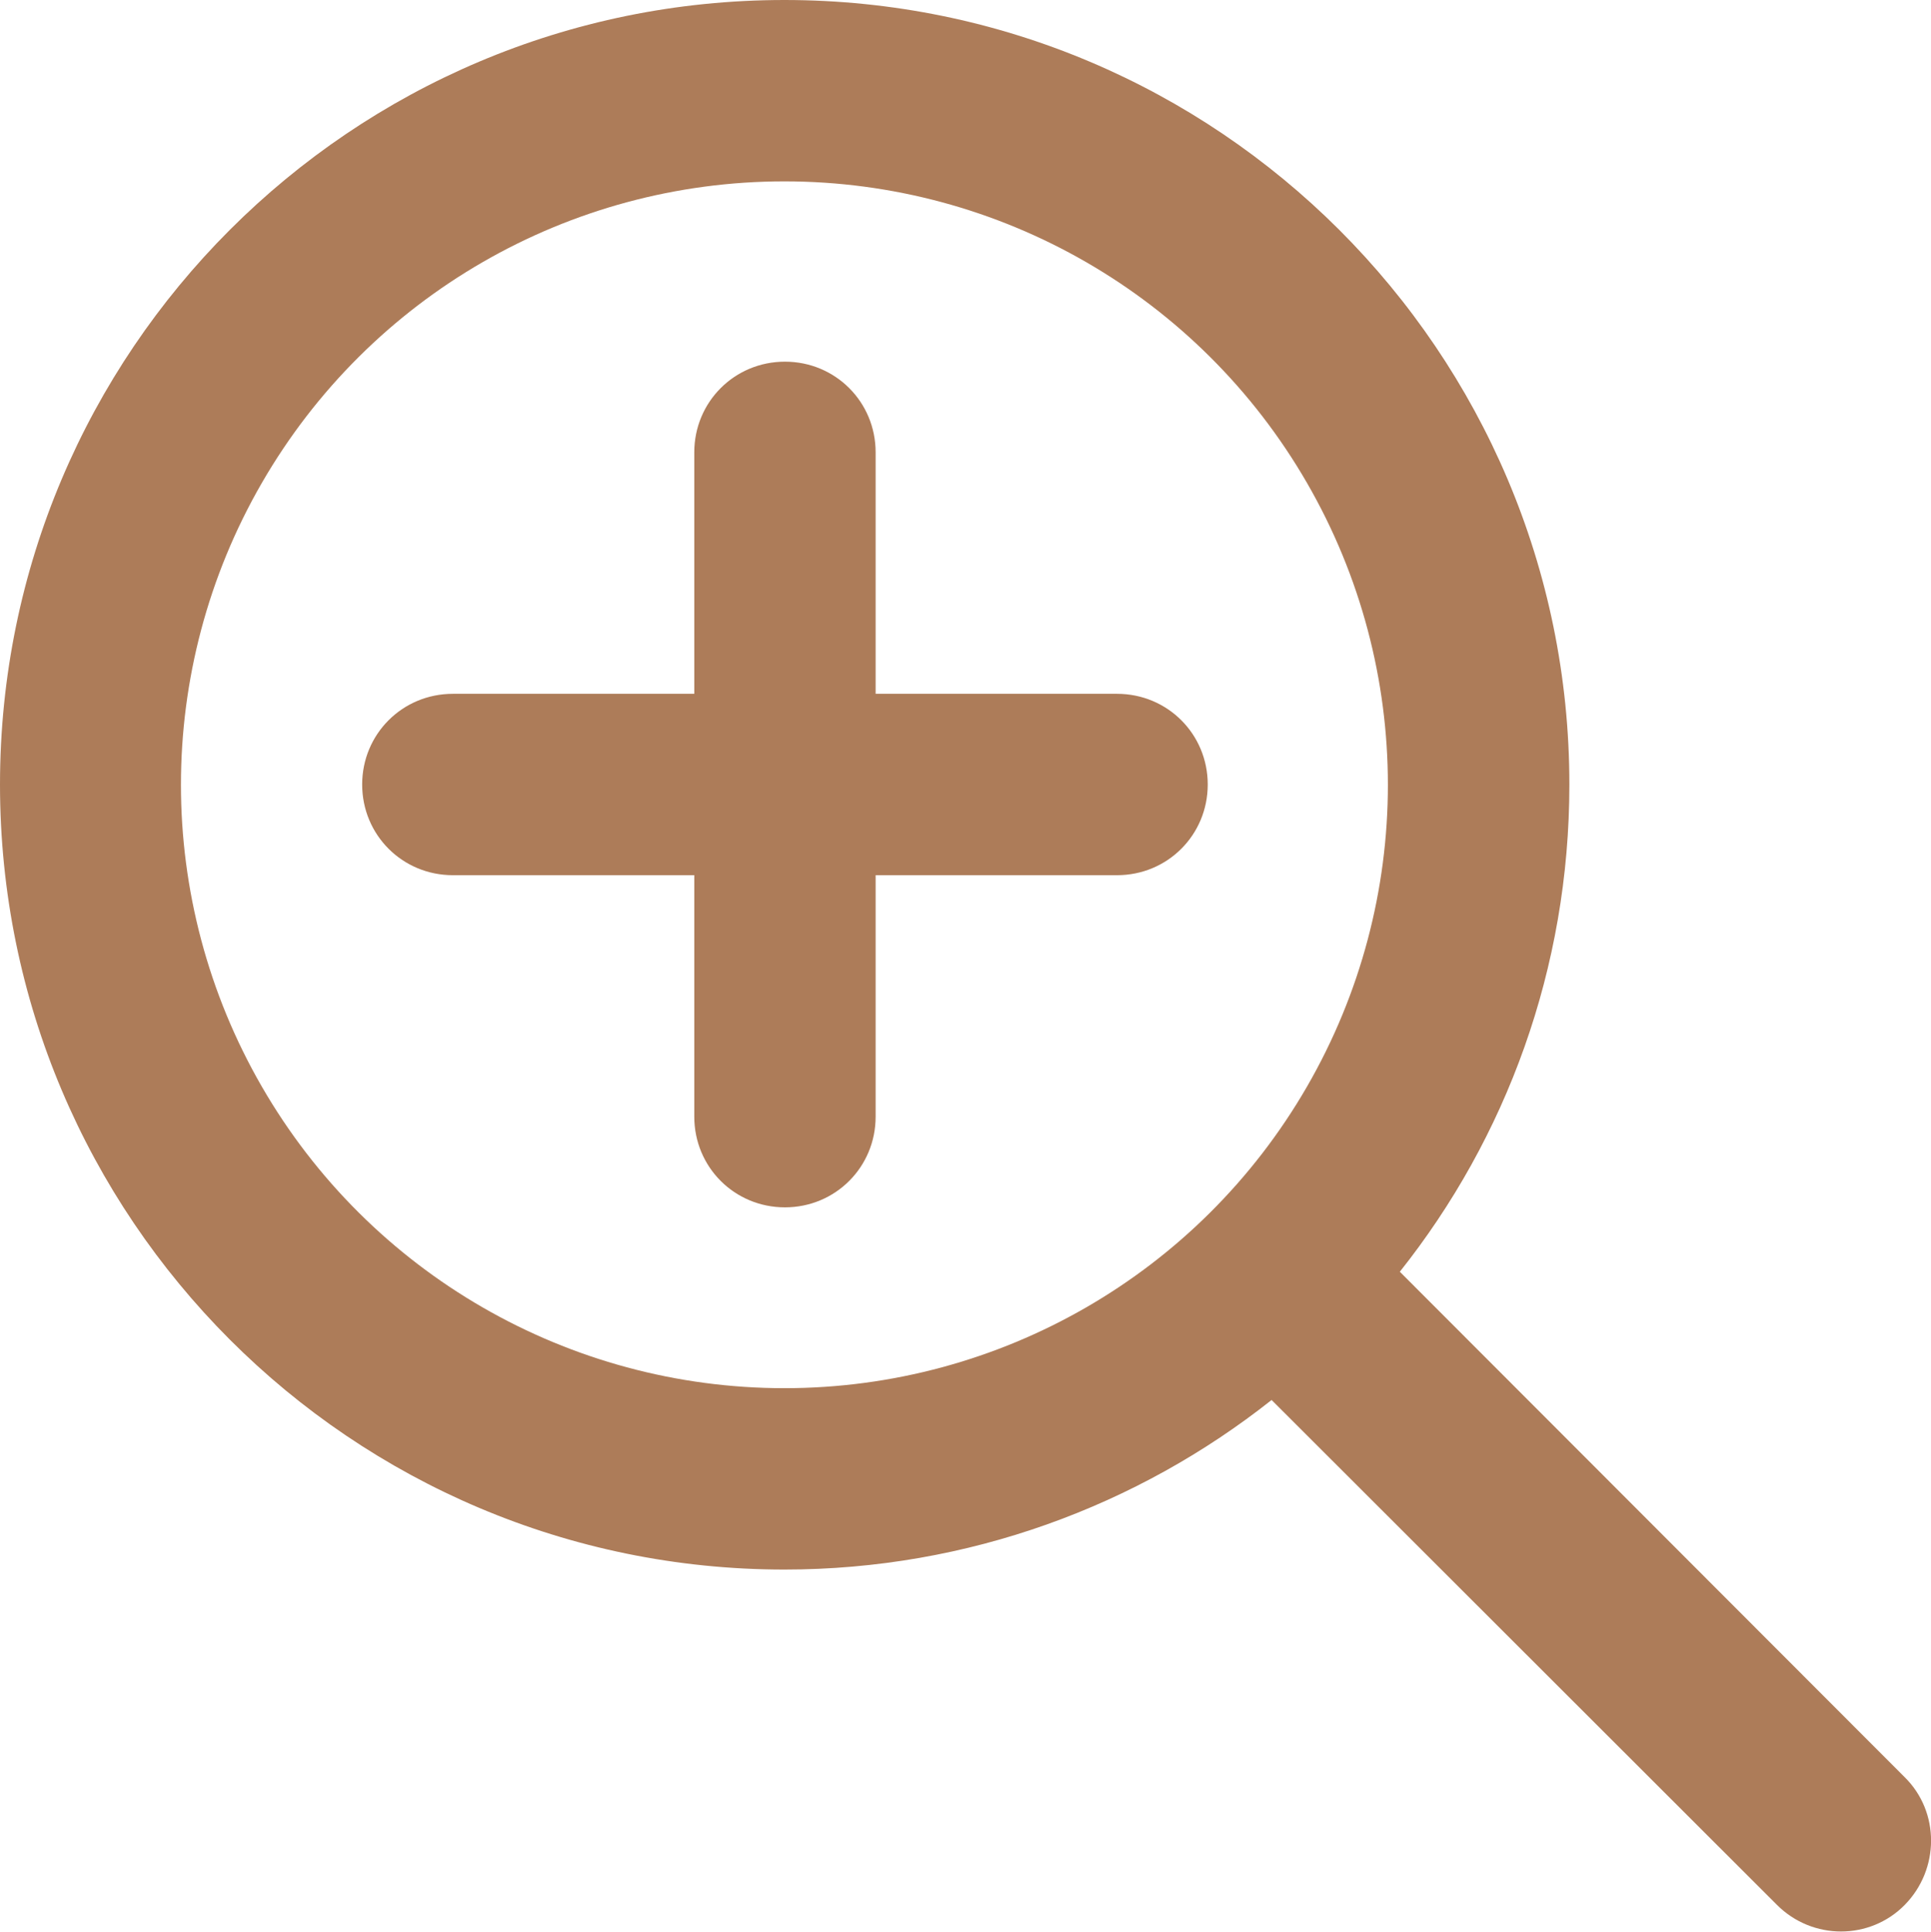 <?xml version="1.0" encoding="UTF-8"?>
<svg id="Layer_1" data-name="Layer 1" xmlns="http://www.w3.org/2000/svg" viewBox="0 0 35.99 36">
  <defs>
    <style>
      .cls-1 {
        fill: #ad7c59;
      }

      .cls-2 {
        isolation: isolate;
      }
    </style>
  </defs>
  <g id="_" data-name=" " class="cls-2">
    <g class="cls-2">
      <path class="cls-1" d="M0,14.62C0,6.55,6.55,0,14.62,0s14.63,6.55,14.63,14.62c0,3.43-1.18,6.59-3.16,9.08l9.41,9.42c.66.65.65,1.72,0,2.38-.65.66-1.72.66-2.38,0l-9.42-9.41c-2.49,1.97-5.65,3.16-9.08,3.16C6.55,29.25,0,22.7,0,14.62ZM4.88,9c-2.01,3.48-2.01,7.77,0,11.25,2.01,3.48,5.72,5.62,9.74,5.62s7.73-2.14,9.74-5.62c2.01-3.48,2.01-7.77,0-11.25-2.01-3.48-5.72-5.62-9.74-5.62s-7.73,2.14-9.74,5.62ZM12.94,16.31h-4.5c-.94,0-1.69-.75-1.69-1.69s.75-1.69,1.69-1.69h4.5v-4.5c0-.94.75-1.69,1.69-1.69s1.69.75,1.69,1.69v4.5h4.5c.94,0,1.69.75,1.69,1.69s-.75,1.69-1.69,1.69h-4.5v4.5c0,.94-.75,1.69-1.69,1.69s-1.69-.75-1.69-1.69v-4.5Z"/>
    </g>
  </g>
</svg>